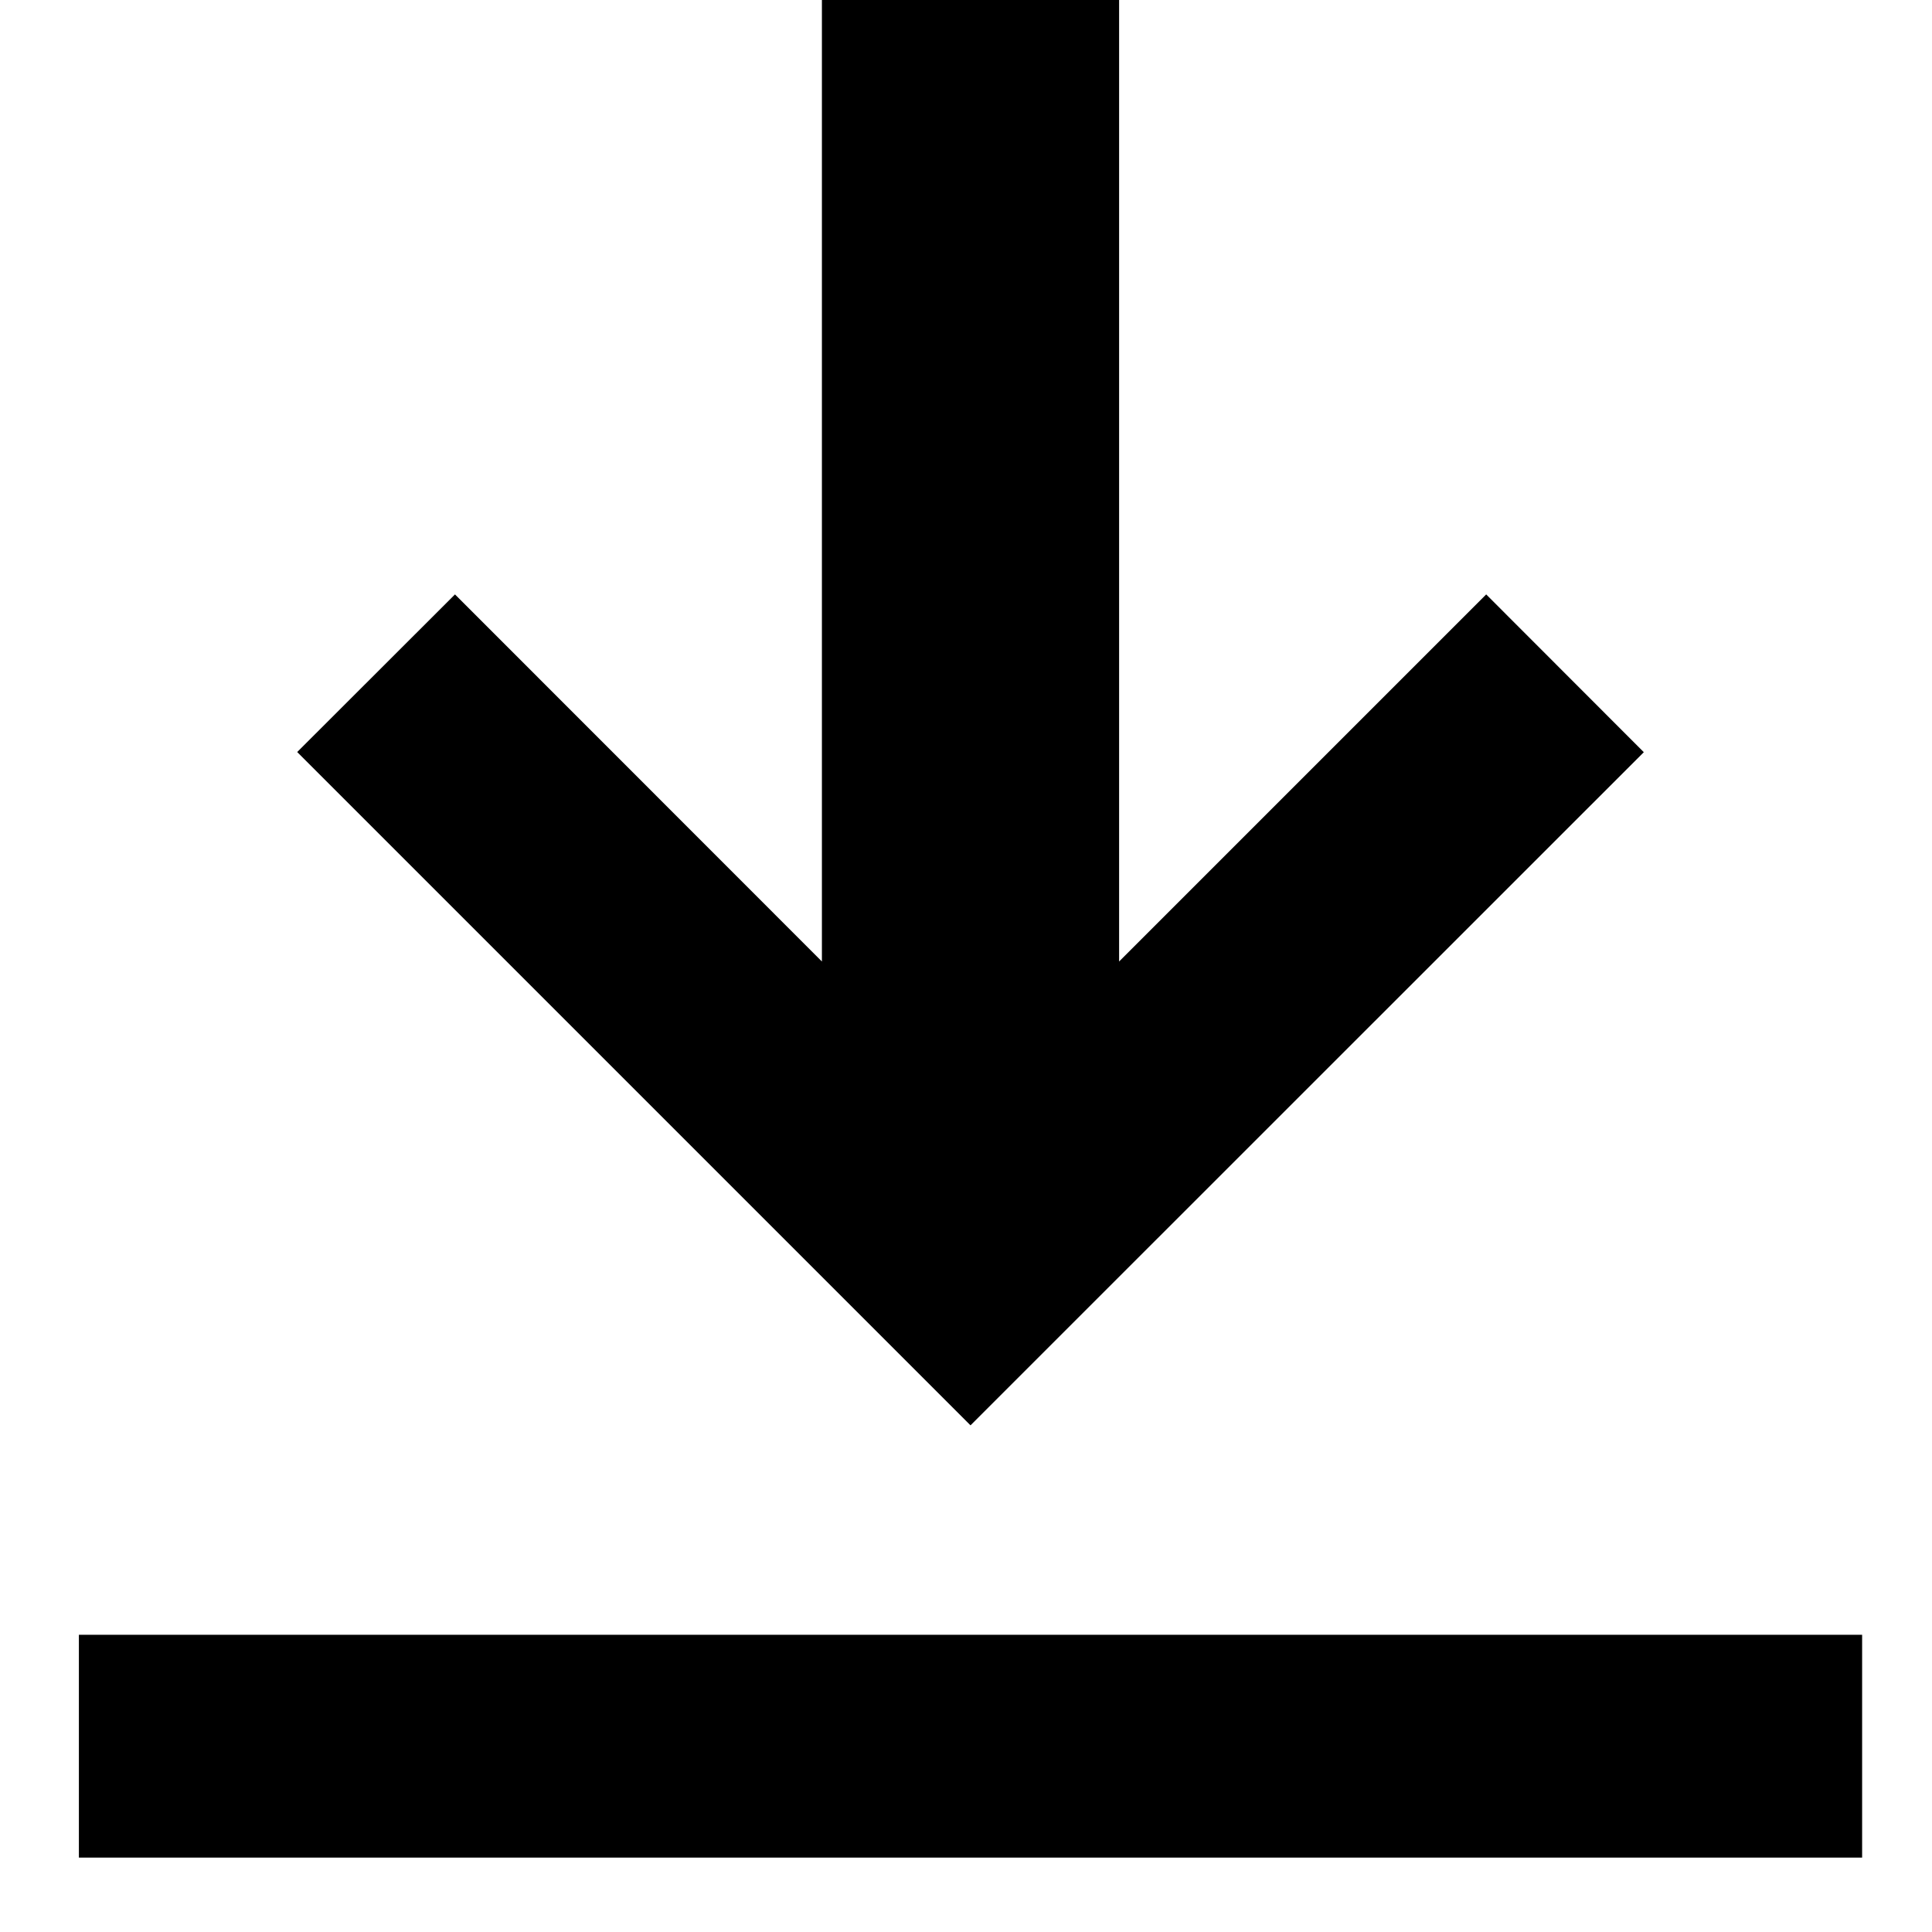 <svg xmlns="http://www.w3.org/2000/svg" viewBox="0 0 12 12" x="0" y="0">
    <path fill="currentColor" fill-rule="nonzero" d="M11.566 10.154v1.384H.49v-1.384h11.076zM6.951 0v5.972l2.28-2.28.979.98-4.182 4.181-4.182-4.182.98-.979 2.279 2.28V0H6.95z"/>
</svg>
